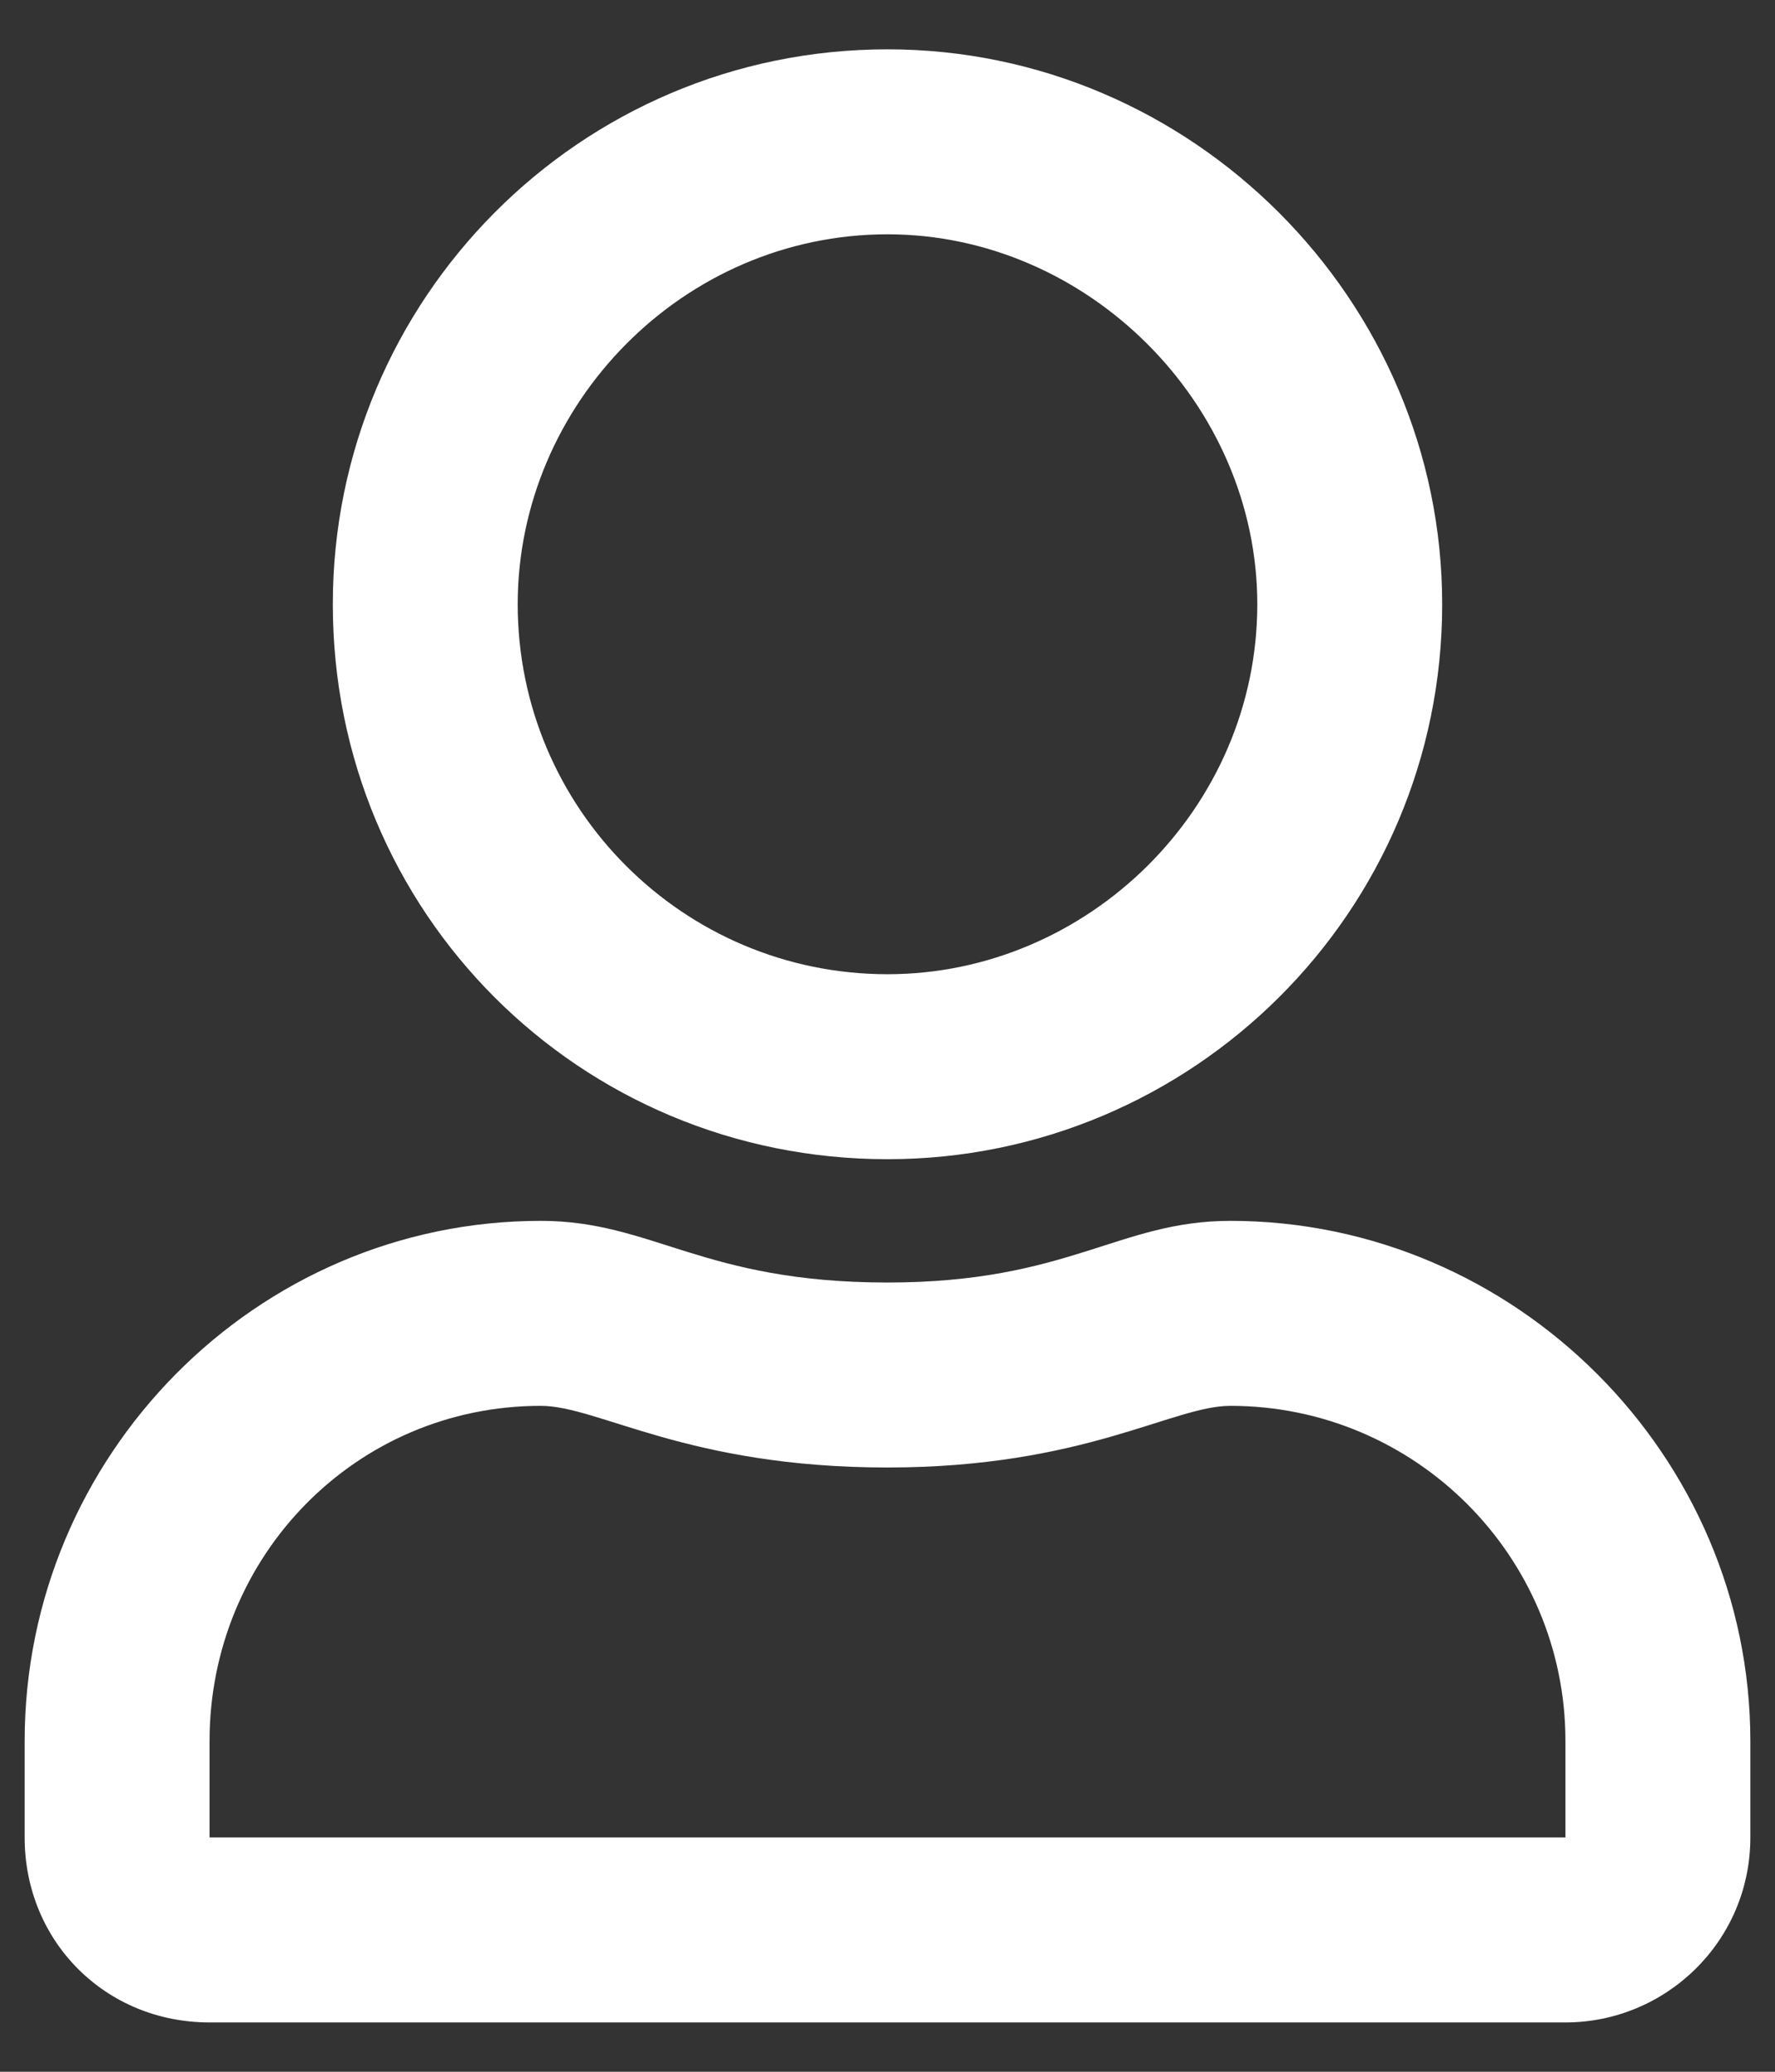 <svg width="18" height="21" viewBox="0 0 18 21" fill="none" xmlns="http://www.w3.org/2000/svg">
<rect x="0" y="0" width="18" height="21" fill="#333333" stroke="none"/>
<path d="M12.477 12.375C11.344 12.375 10.836 13 9 13C7.125 13 6.617 12.375 5.484 12.375C2.594 12.375 0.25 14.758 0.25 17.648V18.625C0.25 19.68 1.07 20.5 2.125 20.5H15.875C16.891 20.5 17.75 19.68 17.75 18.625V17.648C17.75 14.758 15.367 12.375 12.477 12.375ZM15.875 18.625H2.125V17.648C2.125 15.773 3.609 14.25 5.484 14.25C6.07 14.25 6.969 14.875 9 14.875C10.992 14.875 11.891 14.25 12.477 14.25C14.352 14.25 15.875 15.773 15.875 17.648V18.625ZM9 11.75C12.086 11.75 14.625 9.25 14.625 6.125C14.625 3.039 12.086 0.5 9 0.5C5.875 0.5 3.375 3.039 3.375 6.125C3.375 9.25 5.875 11.75 9 11.75ZM9 2.375C11.031 2.375 12.75 4.094 12.75 6.125C12.75 8.195 11.031 9.875 9 9.875C6.93 9.875 5.25 8.195 5.25 6.125C5.25 4.094 6.93 2.375 9 2.375Z" fill="white"/>
</svg>
